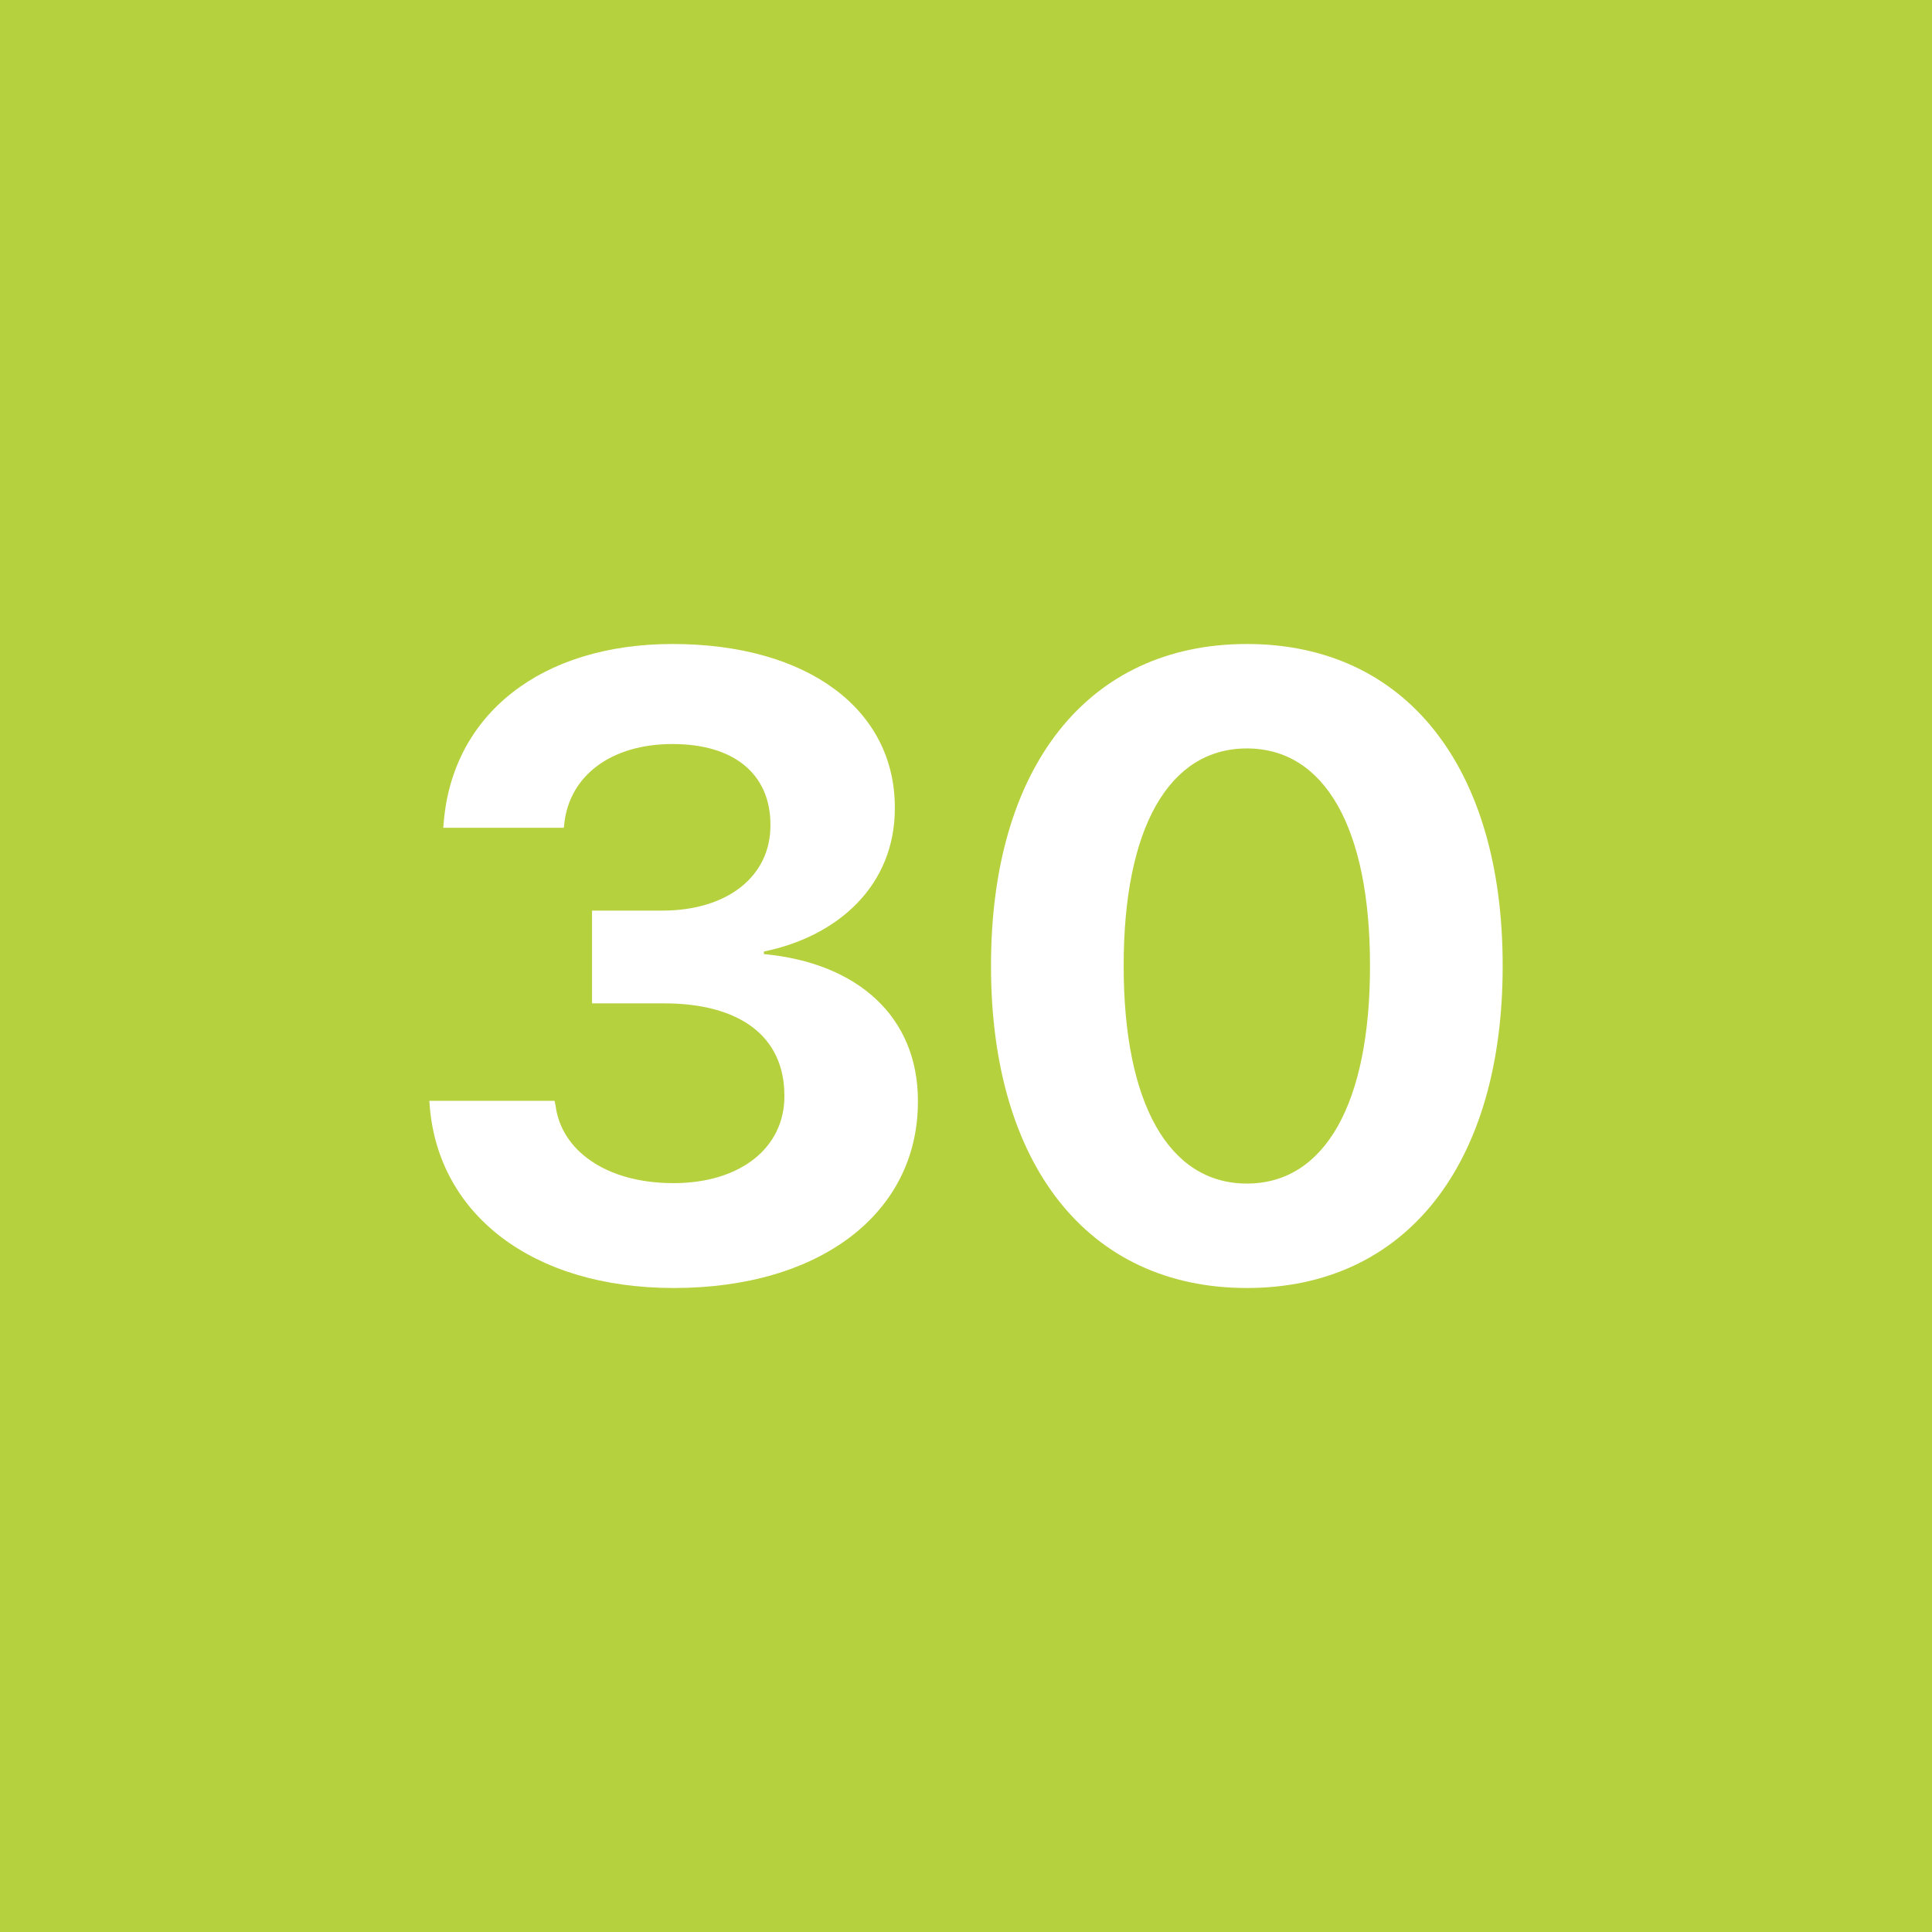 <!-- by TradingView --><svg width="18" height="18" viewBox="0 0 18 18" fill="none" xmlns="http://www.w3.org/2000/svg">
<rect width="18" height="18" fill="#B6D13E"/>
<path d="M6.278 12C7.644 12 8.552 11.301 8.552 10.264V10.256C8.552 9.468 7.985 8.97 7.117 8.889V8.865C7.802 8.725 8.337 8.255 8.337 7.531V7.523C8.337 6.611 7.527 6 6.266 6C5.038 6 4.215 6.659 4.134 7.664L4.13 7.712H5.253L5.257 7.676C5.305 7.226 5.694 6.932 6.266 6.932C6.842 6.932 7.178 7.214 7.178 7.684V7.692C7.178 8.162 6.781 8.484 6.169 8.484H5.516V9.348H6.185C6.89 9.348 7.308 9.653 7.308 10.208V10.216C7.308 10.69 6.902 11.023 6.274 11.023C5.642 11.023 5.228 10.714 5.176 10.3L5.167 10.256H4L4.004 10.308C4.085 11.309 4.953 12 6.278 12Z" fill="white"/>
<path d="M11.617 12C13.1 12 14 10.847 14 9.002V8.994C14 7.149 13.1 6 11.617 6C10.133 6 9.233 7.149 9.233 8.994V9.002C9.233 10.847 10.133 12 11.617 12ZM11.617 11.027C10.887 11.027 10.469 10.276 10.469 9.002V8.994C10.469 7.72 10.887 6.973 11.617 6.973C12.346 6.973 12.764 7.72 12.764 8.994V9.002C12.764 10.276 12.346 11.027 11.617 11.027Z" fill="white"/>
</svg>
